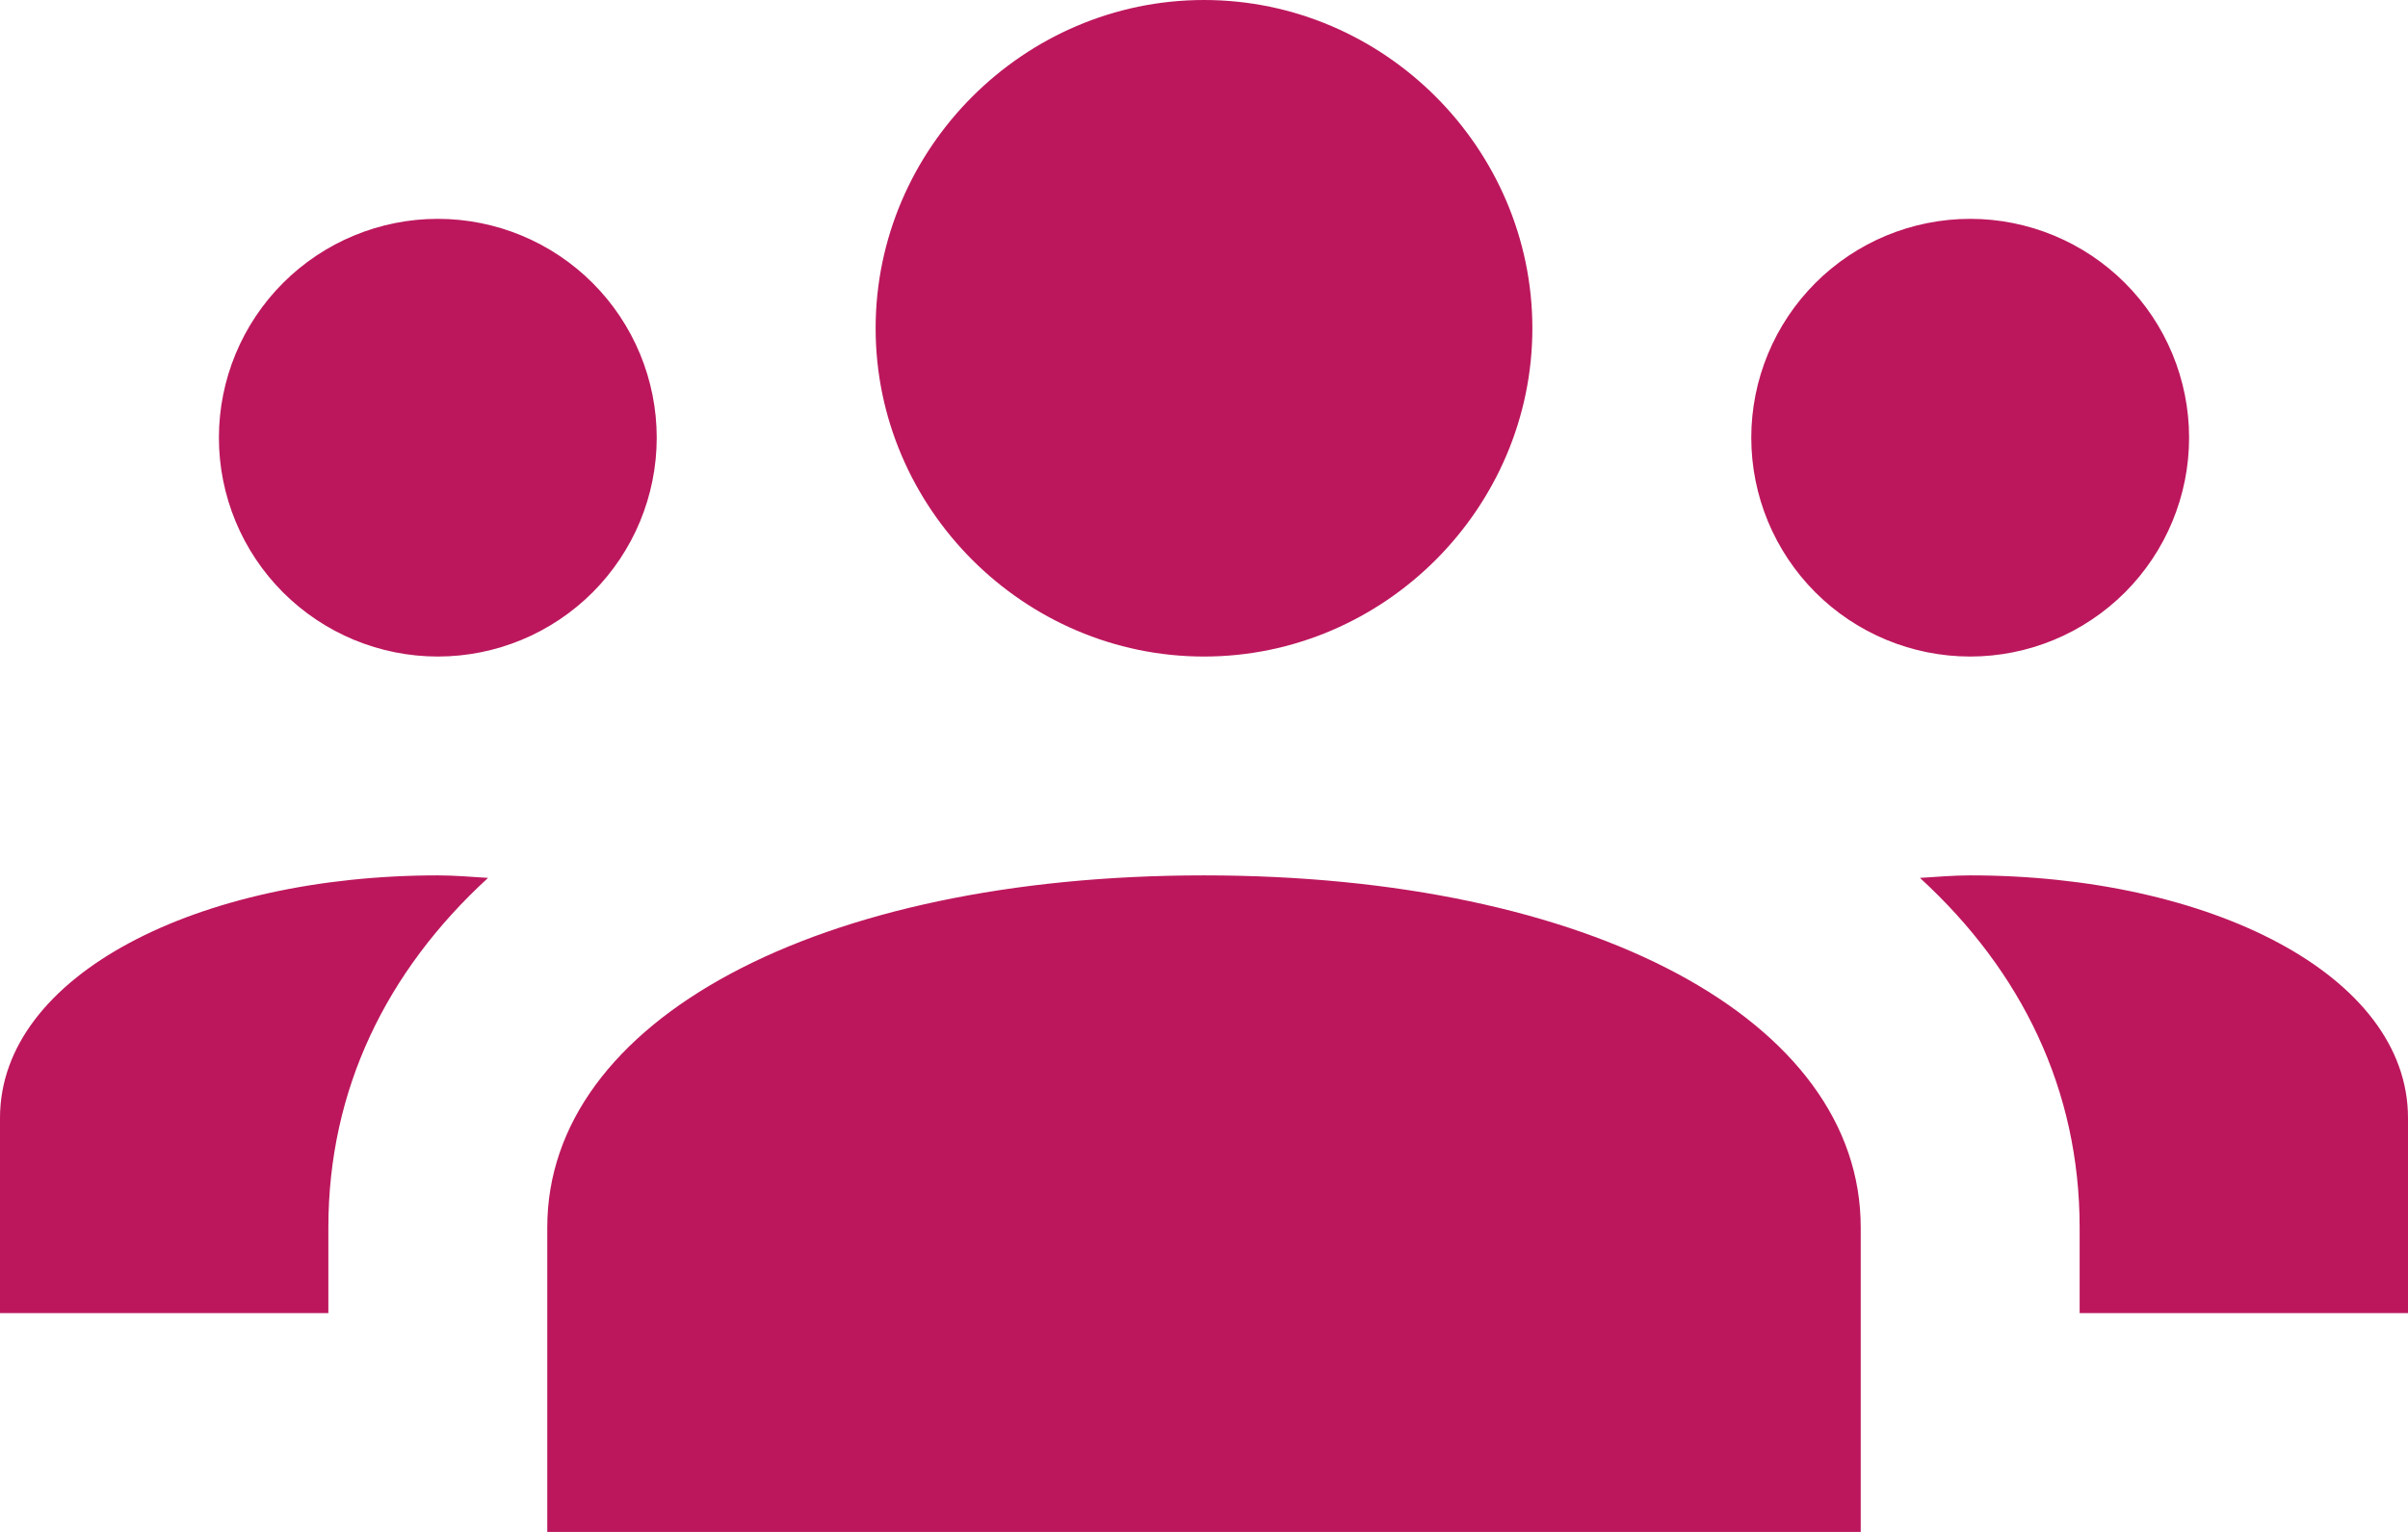 <?xml version="1.0" encoding="UTF-8"?> <svg xmlns="http://www.w3.org/2000/svg" width="22" height="14" viewBox="0 0 22 14" fill="none"> <path d="M11 0C9.355 0 8 1.355 8 3C8 4.645 9.355 6 11 6C12.645 6 14 4.645 14 3C14 1.355 12.645 0 11 0ZM4 2C3.47 2 2.961 2.211 2.586 2.586C2.211 2.961 2 3.47 2 4C2 4.53 2.211 5.039 2.586 5.414C2.961 5.789 3.47 6 4 6C4.53 6 5.039 5.789 5.414 5.414C5.789 5.039 6 4.53 6 4C6 3.47 5.789 2.961 5.414 2.586C5.039 2.211 4.53 2 4 2V2ZM18 2C17.47 2 16.961 2.211 16.586 2.586C16.211 2.961 16 3.47 16 4C16 4.53 16.211 5.039 16.586 5.414C16.961 5.789 17.47 6 18 6C18.53 6 19.039 5.789 19.414 5.414C19.789 5.039 20 4.53 20 4C20 3.47 19.789 2.961 19.414 2.586C19.039 2.211 18.53 2 18 2V2ZM4 8C1.815 8 0 8.909 0 10.217V12H3V11.217C3 9.962 3.527 8.877 4.459 8.023C4.307 8.014 4.157 8 4 8ZM11 8C7.468 8 5 9.323 5 11.217V14H17V11.217C17 9.323 14.532 8 11 8ZM18 8C17.843 8 17.693 8.014 17.541 8.023C18.473 8.877 19 9.963 19 11.217V12H22V10.217C22 8.909 20.185 8 18 8Z" fill="#BC175C"></path> </svg> 